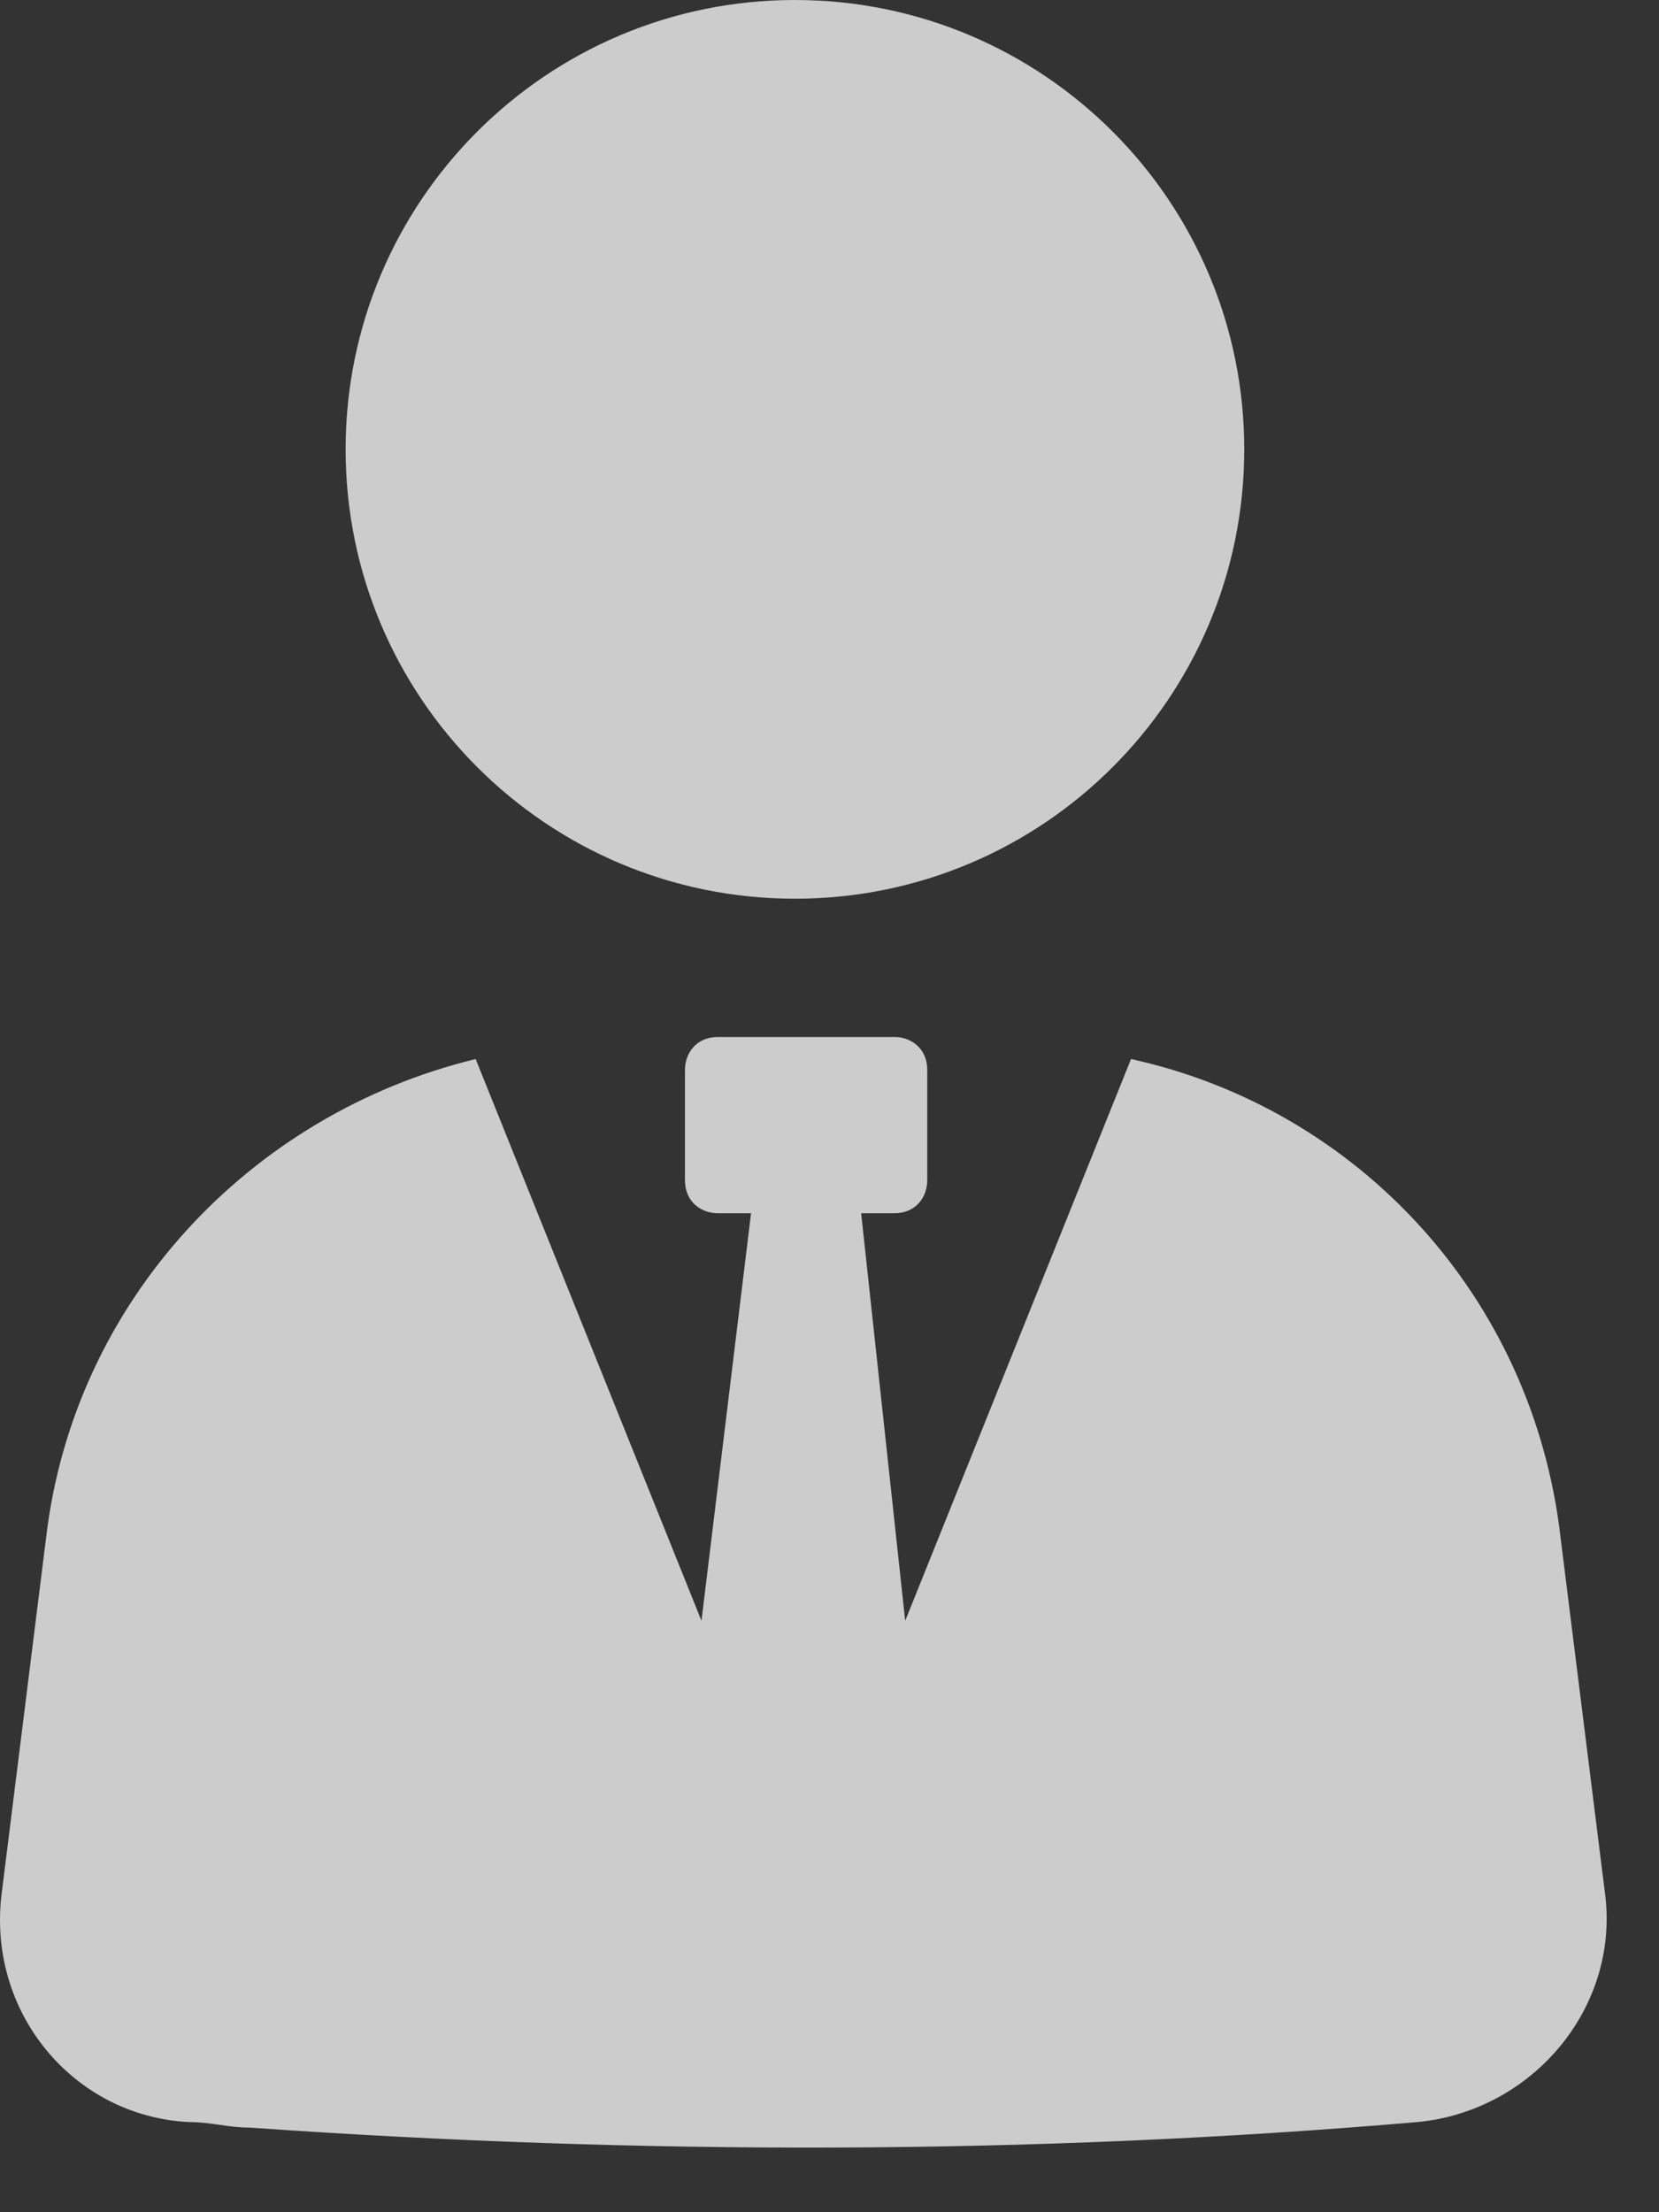<?xml version="1.0" encoding="UTF-8"?> <svg xmlns="http://www.w3.org/2000/svg" width="24" height="32" viewBox="0 0 24 32" fill="none"><rect x="0" y="0" width="24" height="32" fill="#333333" stroke="none"/><g opacity="0.75"><path d="M11.5 13C15.09 13 18 10.09 18 6.5C18 2.91 15.09 0 11.5 0C7.91 0 5 2.91 5 6.5C5 10.09 7.91 13 11.5 13Z" fill="white"></path><path d="M2.738 30.696C3.057 30.696 3.296 30.776 3.614 30.776C9.271 31.174 14.928 31.174 20.505 30.696C22.178 30.537 23.453 29.023 23.214 27.35L22.577 22.25C22.178 18.745 19.629 16.036 16.362 15.319L13.095 23.445L12.458 17.55H12.936C13.255 17.55 13.414 17.311 13.414 17.072V15.478C13.414 15.159 13.175 15 12.936 15H10.387C10.068 15 9.909 15.239 9.909 15.478V17.072C9.909 17.39 10.148 17.55 10.387 17.55H10.865L10.148 23.445L6.881 15.319C3.614 16.115 1.065 18.824 0.666 22.25L0.029 27.35C-0.21 29.102 1.065 30.616 2.738 30.696Z" fill="white"></path></g></svg> 